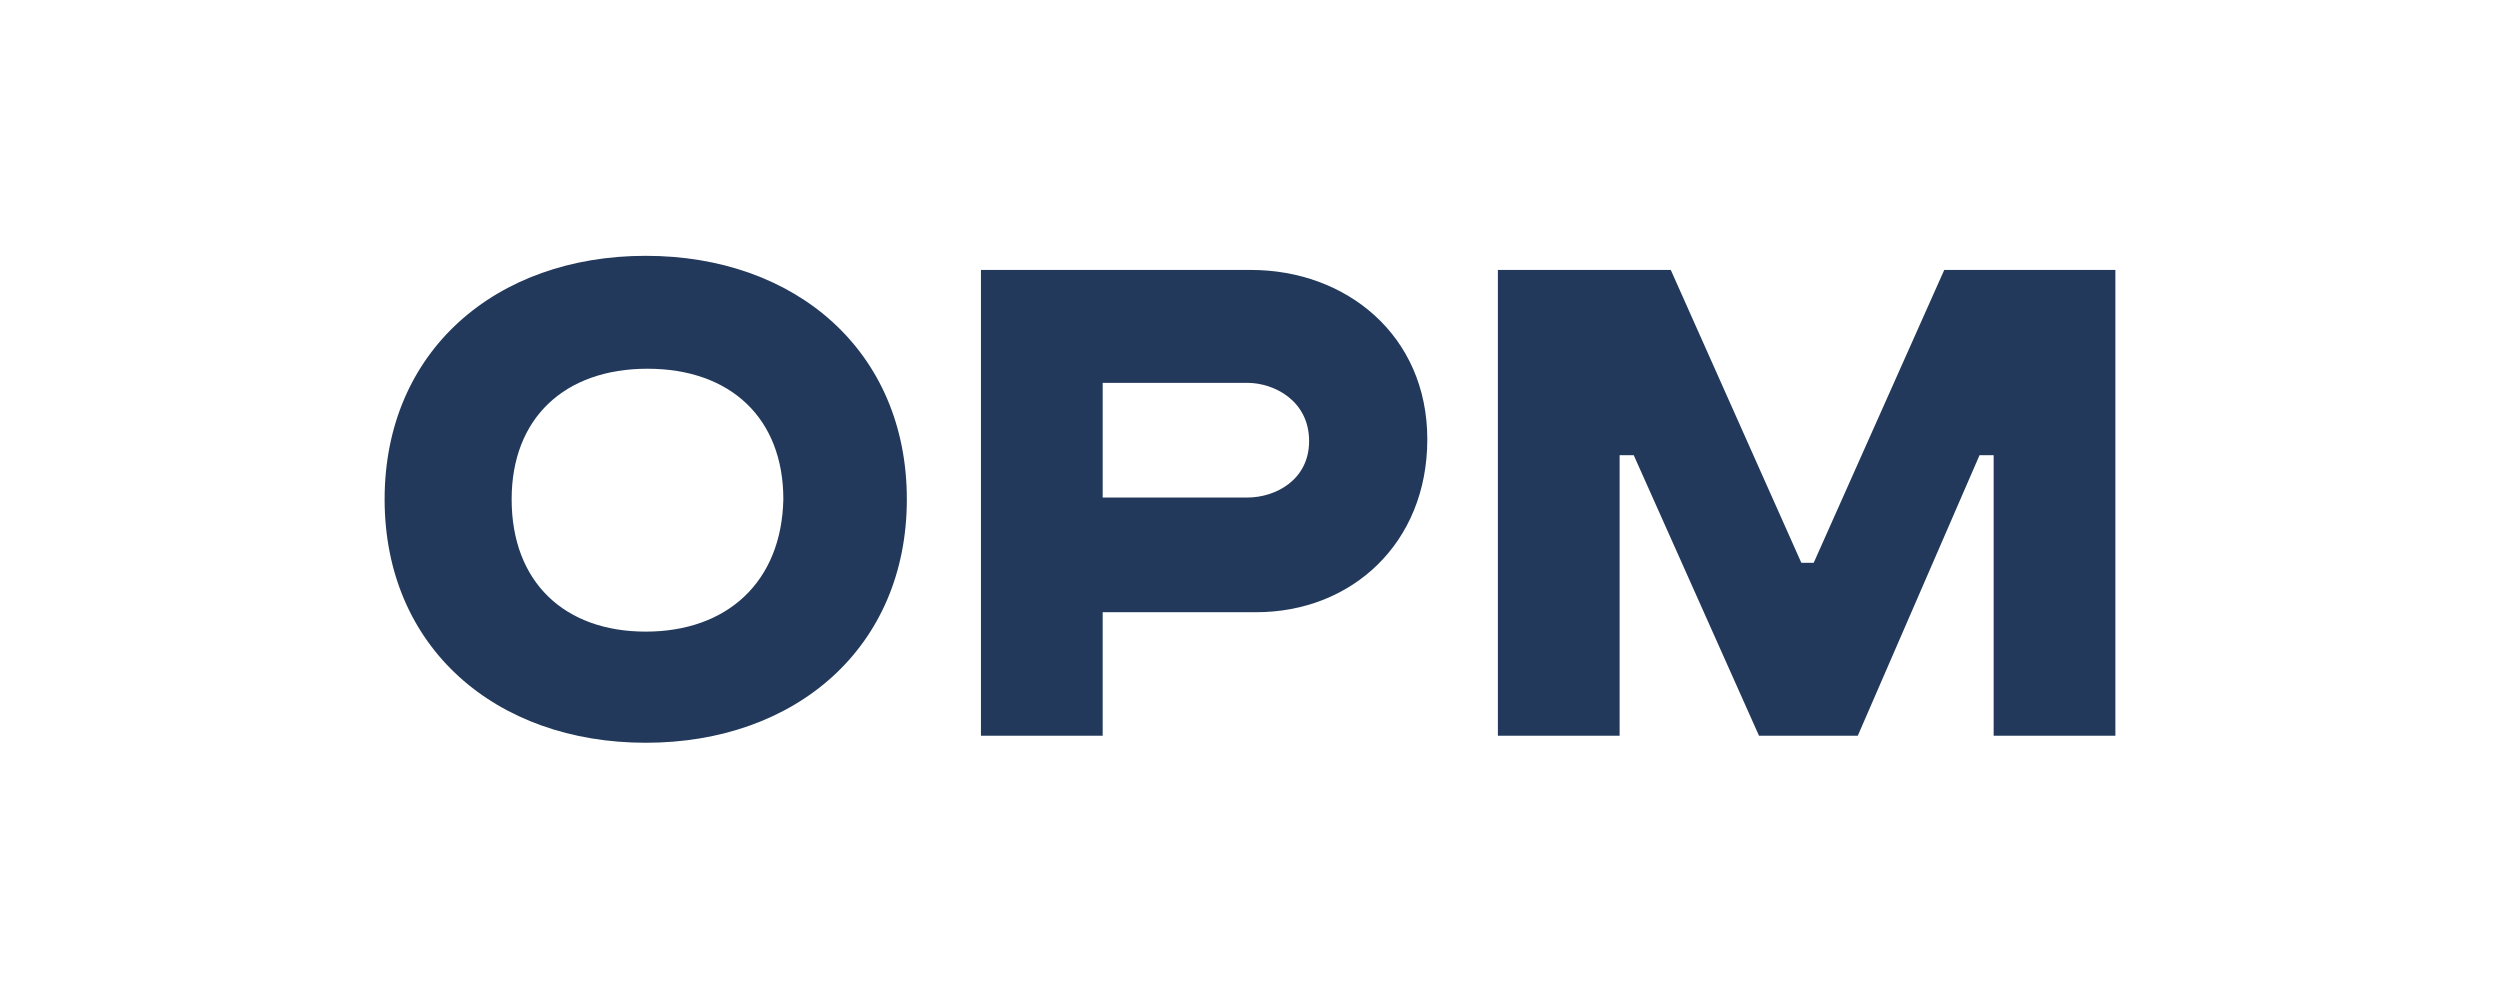 <?xml version="1.0" encoding="UTF-8"?> <svg xmlns="http://www.w3.org/2000/svg" xmlns:xlink="http://www.w3.org/1999/xlink" version="1.1" id="Layer_1" x="0px" y="0px" viewBox="0 0 141.7 56.7" style="enable-background:new 0 0 141.7 56.7;" xml:space="preserve"> <style type="text/css"> .st0{fill:#22395B;} </style> <g> <g> <g> <g> <g> <path class="st0" d="M36.6,14.5c-8.5,0-14.8,5.4-14.8,13.8s6.3,13.8,14.8,13.8c8.5,0,14.8-5.4,14.8-13.8S45.1,14.5,36.6,14.5z M36.6,35.8C32,35.8,29,33,29,28.3c0-4.6,3-7.4,7.7-7.4s7.7,2.8,7.7,7.4C44.3,33,41.2,35.8,36.6,35.8z"></path> </g> </g> </g> <g> <g> <g> <path class="st0" d="M70.9,15.3H55.6v26.4h6.9v-7h8.7c5.4,0,9.7-3.9,9.7-9.8C80.9,19,76.3,15.3,70.9,15.3z M70.7,28.2h-8.2 v-6.5h8.2c1.5,0,3.5,1,3.5,3.3C74.2,27.2,72.3,28.2,70.7,28.2z"></path> </g> </g> </g> <g> <g> <g> <polygon class="st0" points="110.2,15.3 102.8,31.9 102.1,31.9 94.7,15.3 84.9,15.3 84.9,41.7 91.8,41.7 91.8,25.8 92.6,25.8 99.7,41.7 105.3,41.7 112.2,25.8 113,25.8 113,41.7 119.9,41.7 119.9,15.3 "></polygon> </g> </g> </g> </g> </g> </svg> 